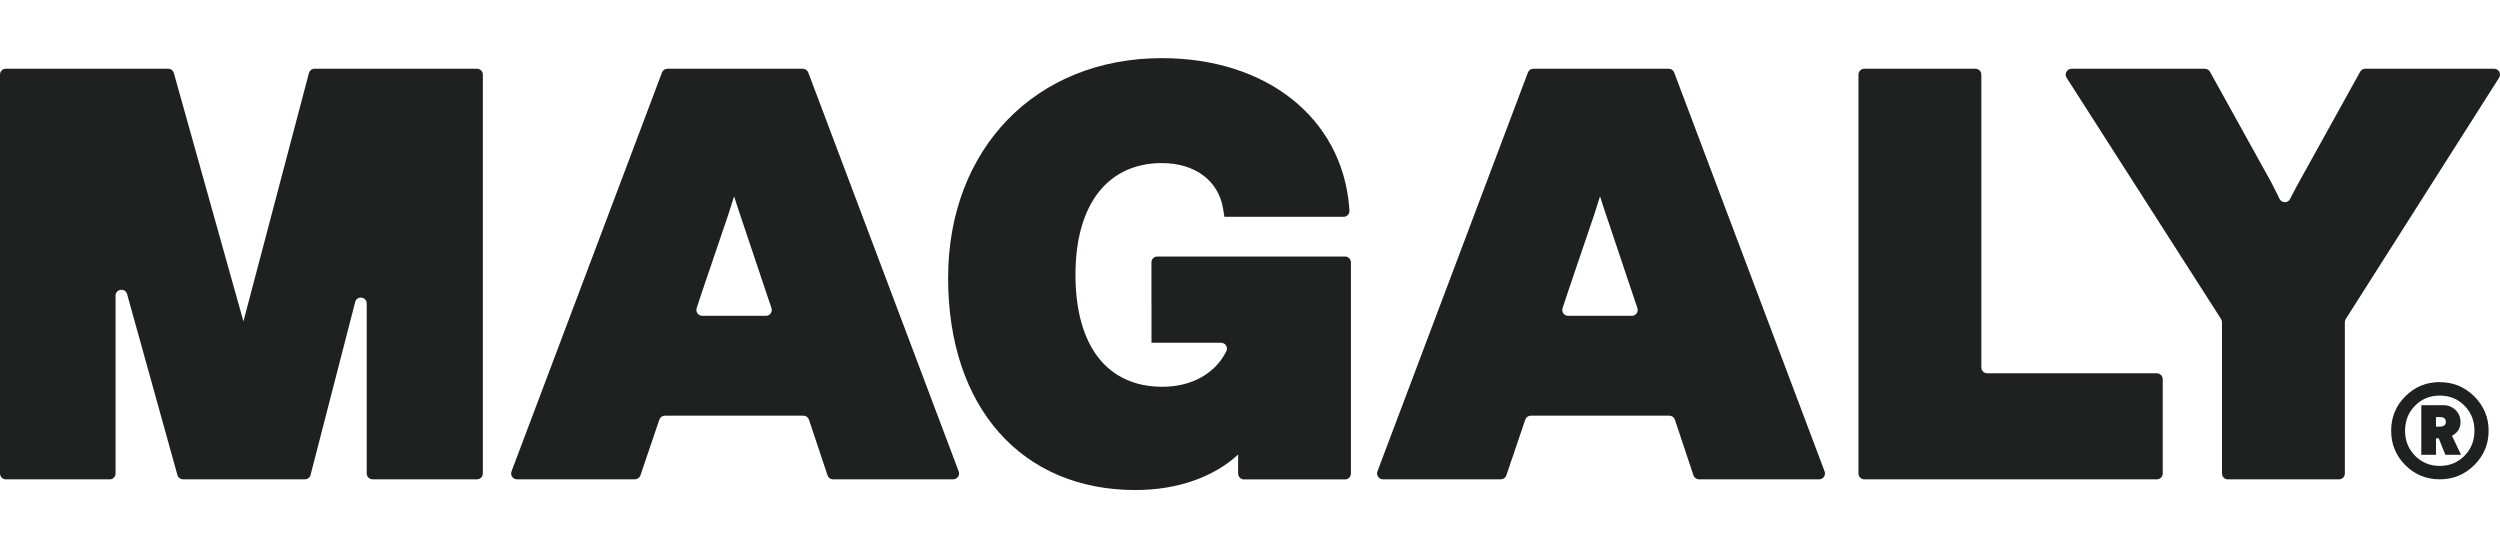 <svg xmlns="http://www.w3.org/2000/svg" fill="none" viewBox="0 0 1204 266" height="266" width="1204">
<path fill="#1F2120" d="M117.725 152.904C117.558 153.549 117.392 154.173 117.225 154.797C117.059 154.173 116.893 153.528 116.705 152.883L83.718 35.155C83.385 33.928 82.262 33.096 80.993 33.096H2.829C1.269 33.096 0 34.365 0 35.925V228.034C0 229.594 1.269 230.862 2.829 230.862H52.831C54.39 230.862 55.659 229.594 55.659 228.034V142.4C55.659 139.114 60.318 138.469 61.213 141.651L85.444 228.782C85.777 230.01 86.9 230.842 88.169 230.842H146.823C148.113 230.842 149.236 229.968 149.569 228.72L171.054 145.458C171.886 142.234 176.608 142.837 176.608 146.165V228.013C176.608 229.573 177.876 230.842 179.436 230.842H229.709C231.269 230.842 232.537 229.573 232.537 228.013V35.925C232.537 34.365 231.269 33.096 229.709 33.096H151.503C150.213 33.096 149.09 33.97 148.778 35.197L117.725 152.904Z"></path>
<path fill="#1F2120" d="M318.813 34.926L246.348 227.014C245.641 228.866 247.014 230.842 248.99 230.842H305.751C306.958 230.842 308.039 230.072 308.434 228.928L317.544 202.096C317.94 200.952 319 200.182 320.228 200.182H386.911C388.117 200.182 389.198 200.952 389.594 202.117L398.537 228.907C398.912 230.051 399.993 230.842 401.22 230.842H459.064C461.04 230.842 462.412 228.866 461.705 227.014L389.261 34.926C388.845 33.824 387.784 33.096 386.619 33.096H321.455C320.269 33.096 319.229 33.824 318.813 34.926ZM350.657 103.65C351.656 100.384 352.633 97.368 353.548 94.539C354.006 95.974 354.484 97.493 354.963 99.011L368.669 139.862L371.54 148.37C372.164 150.2 370.791 152.093 368.857 152.093H338.198C336.264 152.093 334.912 150.2 335.515 148.37L338.344 139.842L350.657 103.608V103.65Z"></path>
<path fill="#1F2120" d="M554.554 146.872V165.072H588.062C590.1 165.072 591.535 167.214 590.641 169.066C585.462 179.674 574.168 186.267 559.816 186.267C533.213 186.267 517.947 166.59 517.947 132.27C517.947 97.95 533.879 78.544 559.546 78.544C575.561 78.544 586.876 87.01 589.06 100.634L589.663 104.419H647.09C648.733 104.419 650.044 103.005 649.898 101.362L649.753 99.531C646.175 56.746 609.922 28 559.525 28C498.936 28 456.609 71.534 456.609 133.893C456.609 196.251 492.031 236 546.858 236C567.033 236 584.526 229.781 596.298 218.882C596.298 220.005 596.277 221.149 596.277 222.334V228.054C596.277 229.614 597.546 230.883 599.106 230.883H647.777C649.337 230.883 650.605 229.614 650.605 228.054V126.363C650.605 124.803 649.337 123.534 647.777 123.534H557.362C555.802 123.534 554.533 124.803 554.533 126.363V146.914L554.554 146.872Z"></path>
<path fill="#1F2120" d="M951.386 33.096H897.869C896.309 33.096 895.04 34.365 895.04 35.925V228.034C895.04 229.594 896.309 230.862 897.869 230.862H1038.74C1040.3 230.862 1041.57 229.594 1041.57 228.034V182.606C1041.57 181.046 1040.3 179.778 1038.74 179.778H957.043C955.483 179.778 954.214 178.509 954.214 176.949V35.925C954.214 34.365 952.945 33.096 951.386 33.096Z"></path>
<path fill="#1F2120" d="M1139.12 33.096C1138.1 33.096 1137.14 33.658 1136.65 34.552L1107.32 87.467C1105.72 90.358 1104.24 93.187 1102.89 95.85C1101.85 97.909 1098.87 97.888 1097.85 95.808C1096.59 93.187 1095.17 90.421 1093.65 87.467L1064.33 34.573C1063.83 33.678 1062.89 33.117 1061.85 33.117H997.664C995.439 33.117 994.087 35.592 995.293 37.464L1069.67 153.653C1069.96 154.11 1070.11 154.63 1070.11 155.171V228.034C1070.11 229.594 1071.38 230.862 1072.94 230.862H1126.45C1128.01 230.862 1129.28 229.594 1129.28 228.034V155.15C1129.28 154.61 1129.43 154.09 1129.72 153.632L1203.56 37.443C1204.74 35.571 1203.41 33.096 1201.17 33.096H1139.12Z"></path>
<path fill="#1F2120" d="M1184.98 203.178C1184.98 200.91 1184.17 198.997 1182.55 197.437C1180.93 195.898 1178.93 195.128 1176.58 195.128H1166.1V219.027H1173.17V211.102H1174.5L1177.68 219.027H1185.25L1180.87 209.875C1183.63 208.419 1185 206.173 1185 203.157L1184.98 203.178ZM1174.88 205.486H1173.17V200.848H1174.88C1176.91 200.848 1177.93 201.618 1177.93 203.157C1177.93 204.696 1176.91 205.466 1174.88 205.466V205.486Z"></path>
<path fill="#1F2120" d="M1175 184.021C1168.49 184.021 1162.96 186.288 1158.4 190.864C1153.85 195.419 1151.58 200.931 1151.58 207.442C1151.58 213.952 1153.87 219.464 1158.4 224.019C1162.96 228.574 1168.49 230.842 1175 230.842C1181.51 230.842 1187.04 228.554 1191.64 223.957C1196.24 219.36 1198.52 213.848 1198.52 207.442C1198.52 201.035 1196.24 195.523 1191.64 190.926C1187.04 186.33 1181.49 184.042 1175 184.042V184.021ZM1186.9 219.506C1183.67 222.75 1179.72 224.373 1175 224.373C1170.28 224.373 1166.33 222.75 1163.1 219.506C1159.88 216.261 1158.28 212.226 1158.28 207.442C1158.28 202.658 1159.88 198.622 1163.1 195.378C1166.31 192.133 1170.26 190.51 1175 190.51C1179.74 190.51 1183.67 192.133 1186.9 195.378C1190.1 198.622 1191.7 202.658 1191.7 207.442C1191.7 212.226 1190.1 216.261 1186.9 219.506Z"></path>
<path fill="#1F2120" d="M735.841 34.926L663.376 227.014C662.669 228.866 664.042 230.842 666.018 230.842H722.779C723.986 230.842 725.067 230.072 725.462 228.928L734.573 202.096C734.968 200.952 736.028 200.182 737.256 200.182H803.939C805.145 200.182 806.226 200.952 806.622 202.117L815.565 228.907C815.94 230.051 817.021 230.842 818.249 230.842H876.092C878.068 230.842 879.44 228.866 878.733 227.014L806.289 34.926C805.873 33.824 804.812 33.096 803.647 33.096H738.483C737.297 33.096 736.257 33.824 735.841 34.926ZM767.685 103.65C768.684 100.384 769.661 97.368 770.576 94.539C771.034 95.974 771.512 97.493 771.991 99.011L785.697 139.862L788.568 148.37C789.192 150.2 787.819 152.093 785.885 152.093H755.226C753.292 152.093 751.94 150.2 752.543 148.37L755.372 139.842L767.685 103.608V103.65Z"></path>
</svg>
